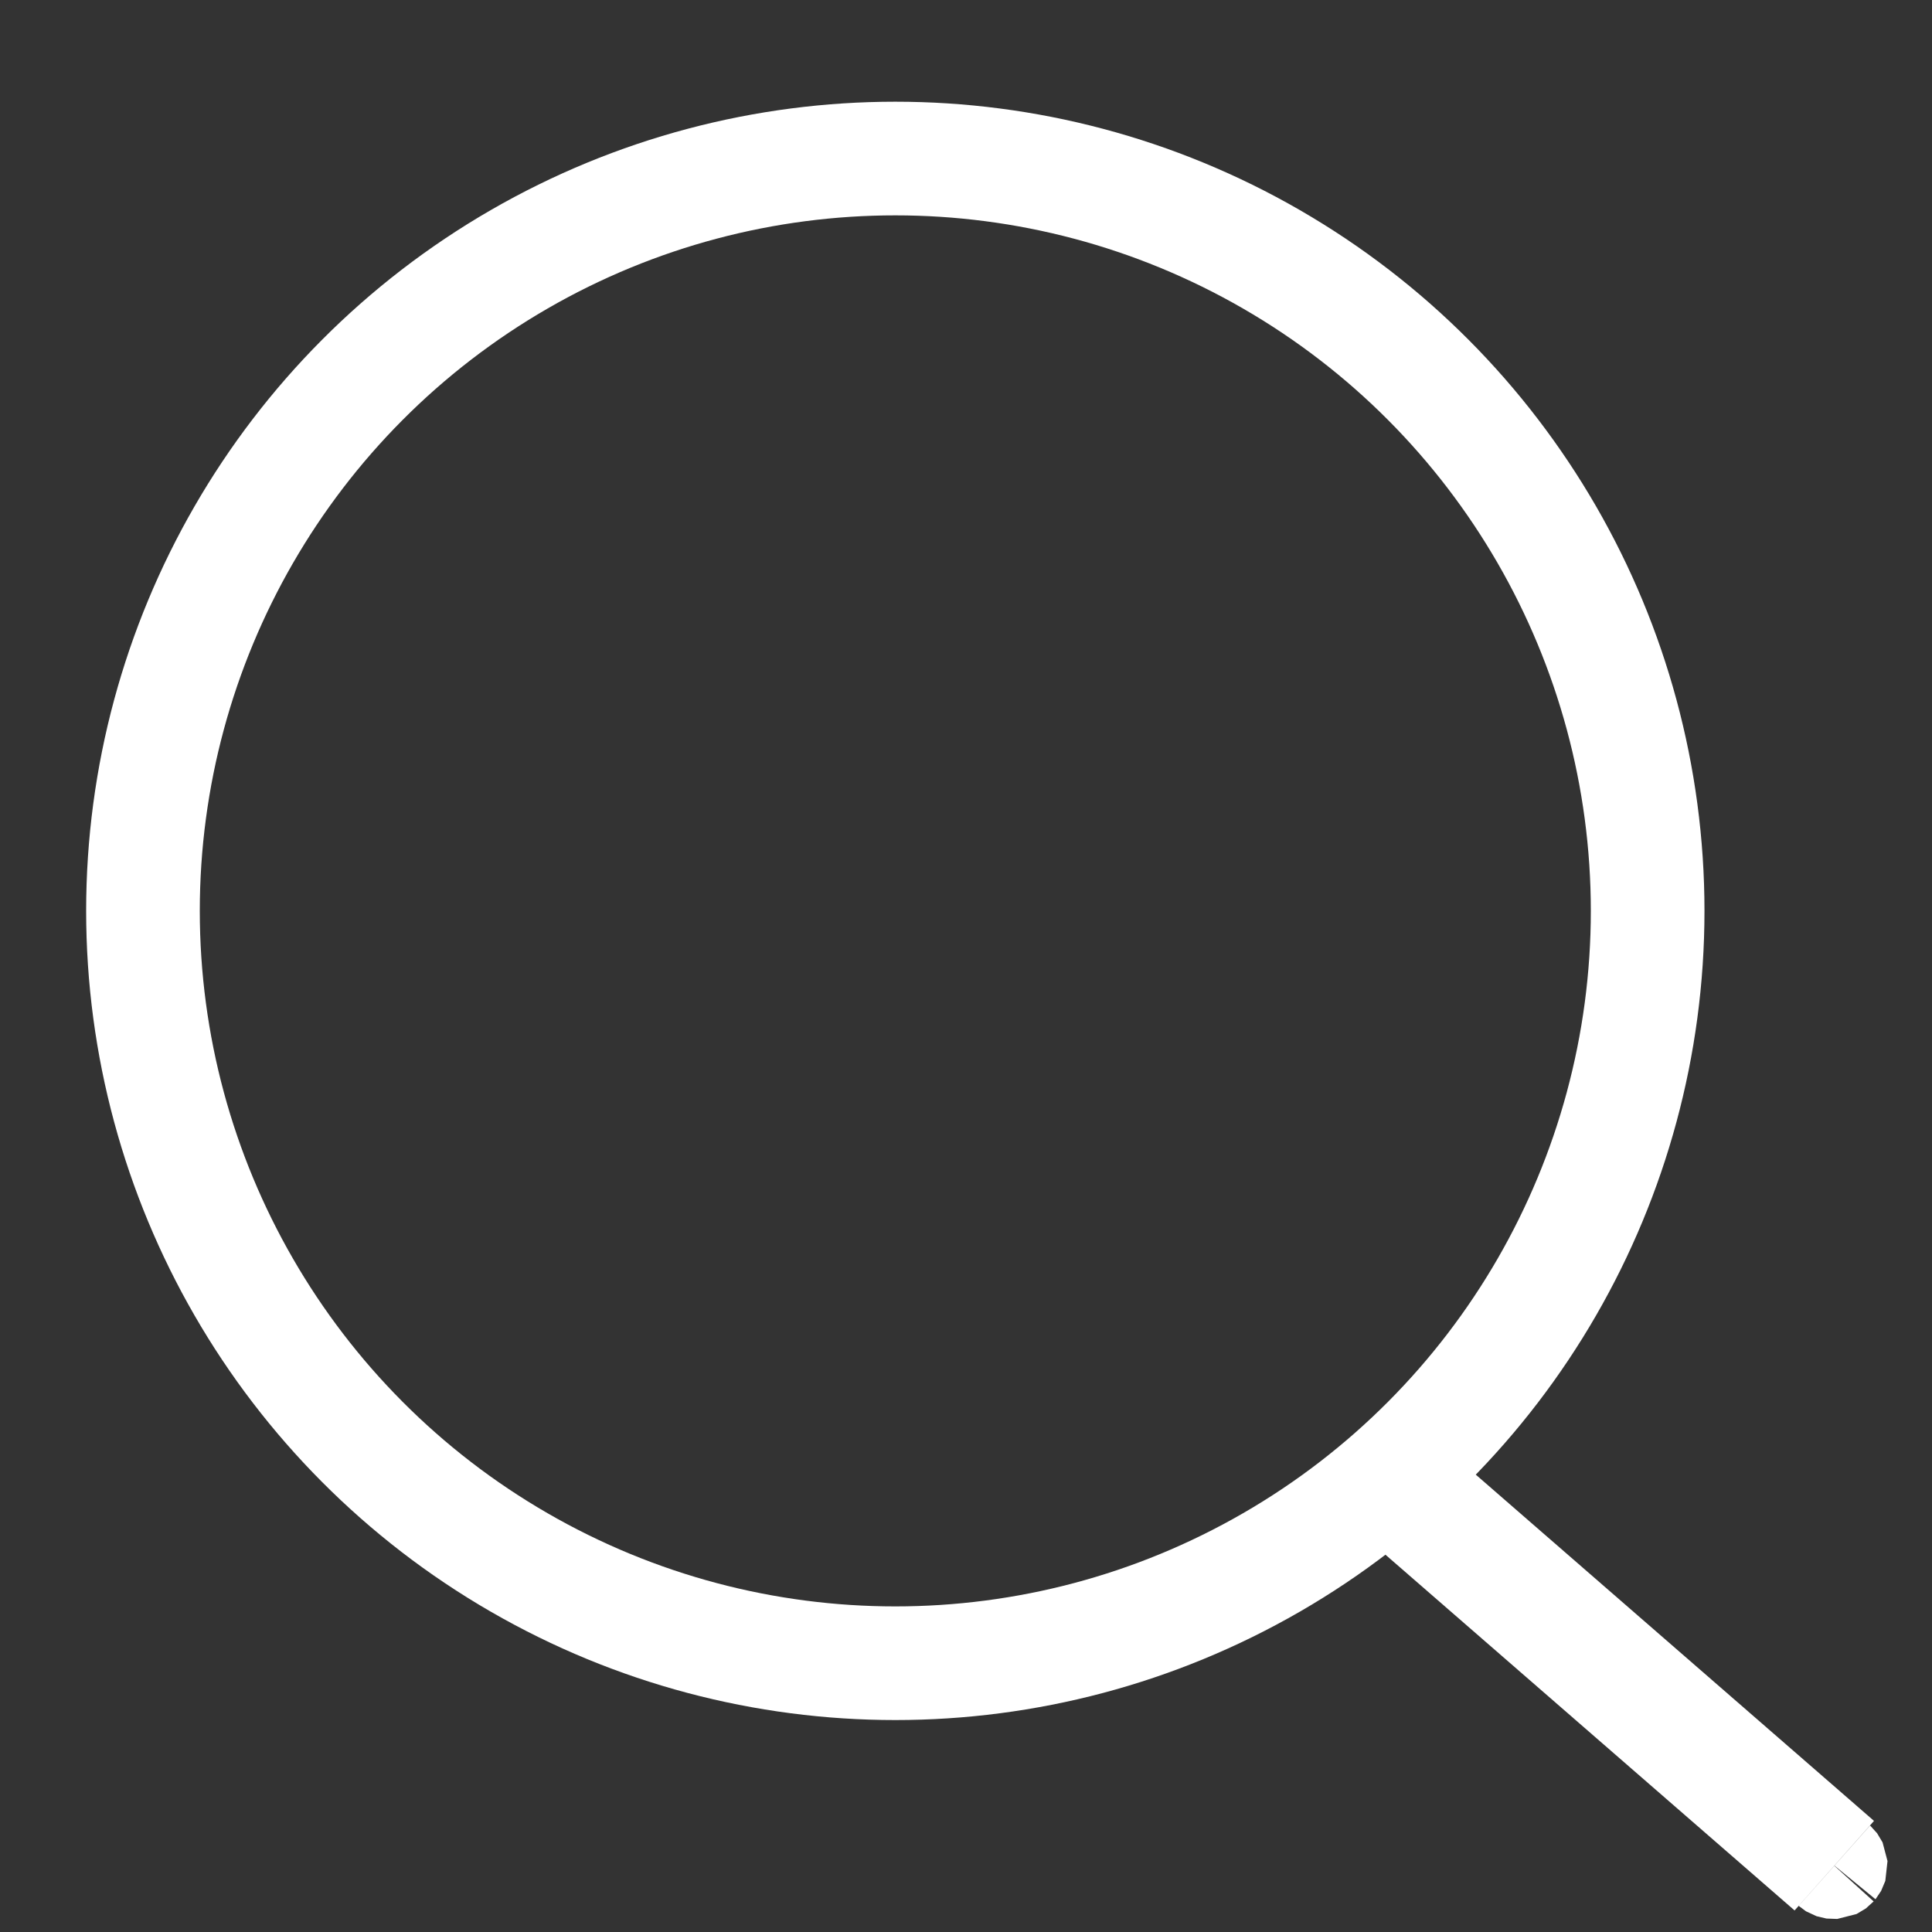 
<svg width="17px" height="17px" viewBox="0 0 17 17" version="1.1" xmlns="http://www.w3.org/2000/svg" xmlns:xlink="http://www.w3.org/1999/xlink">
    <rect x="0" y="0" width="17" height="17" fill="#333333" stroke="none"/>
    <!-- Generator: Sketch 50.2 (55047) - http://www.bohemiancoding.com/sketch -->
    <desc>Created with Sketch.</desc>
    <defs></defs>
    <g id="Symbols" stroke="none" stroke-width="1" fill="none" fill-rule="evenodd">
        <g id="search-colour" transform="translate(9, 9) scale(-1, 1) translate(-9, -9) translate(-6, -6)" fill-rule="nonzero" stroke="#FFFFFF">
            <g id="Group" transform="translate(15, 15) scale(-1, 1) translate(-15, -15) translate(6.5, 6.5)">
                <circle id="Oval" cx="7.378" cy="7.515" r="6.62"></circle>
                <path d="M11.726,12.514 C11.717,12.525 11.7,12.526 11.689,12.516 L15.619,15.933 C15.608,15.923 15.607,15.906 15.616,15.895 C15.626,15.884 15.643,15.883 15.654,15.893 L11.724,12.476 C11.735,12.486 11.736,12.503 11.726,12.514 Z" id="Rectangle-4" fill="#FFFFFF"></path>
            </g>
        </g>
    </g>
</svg>